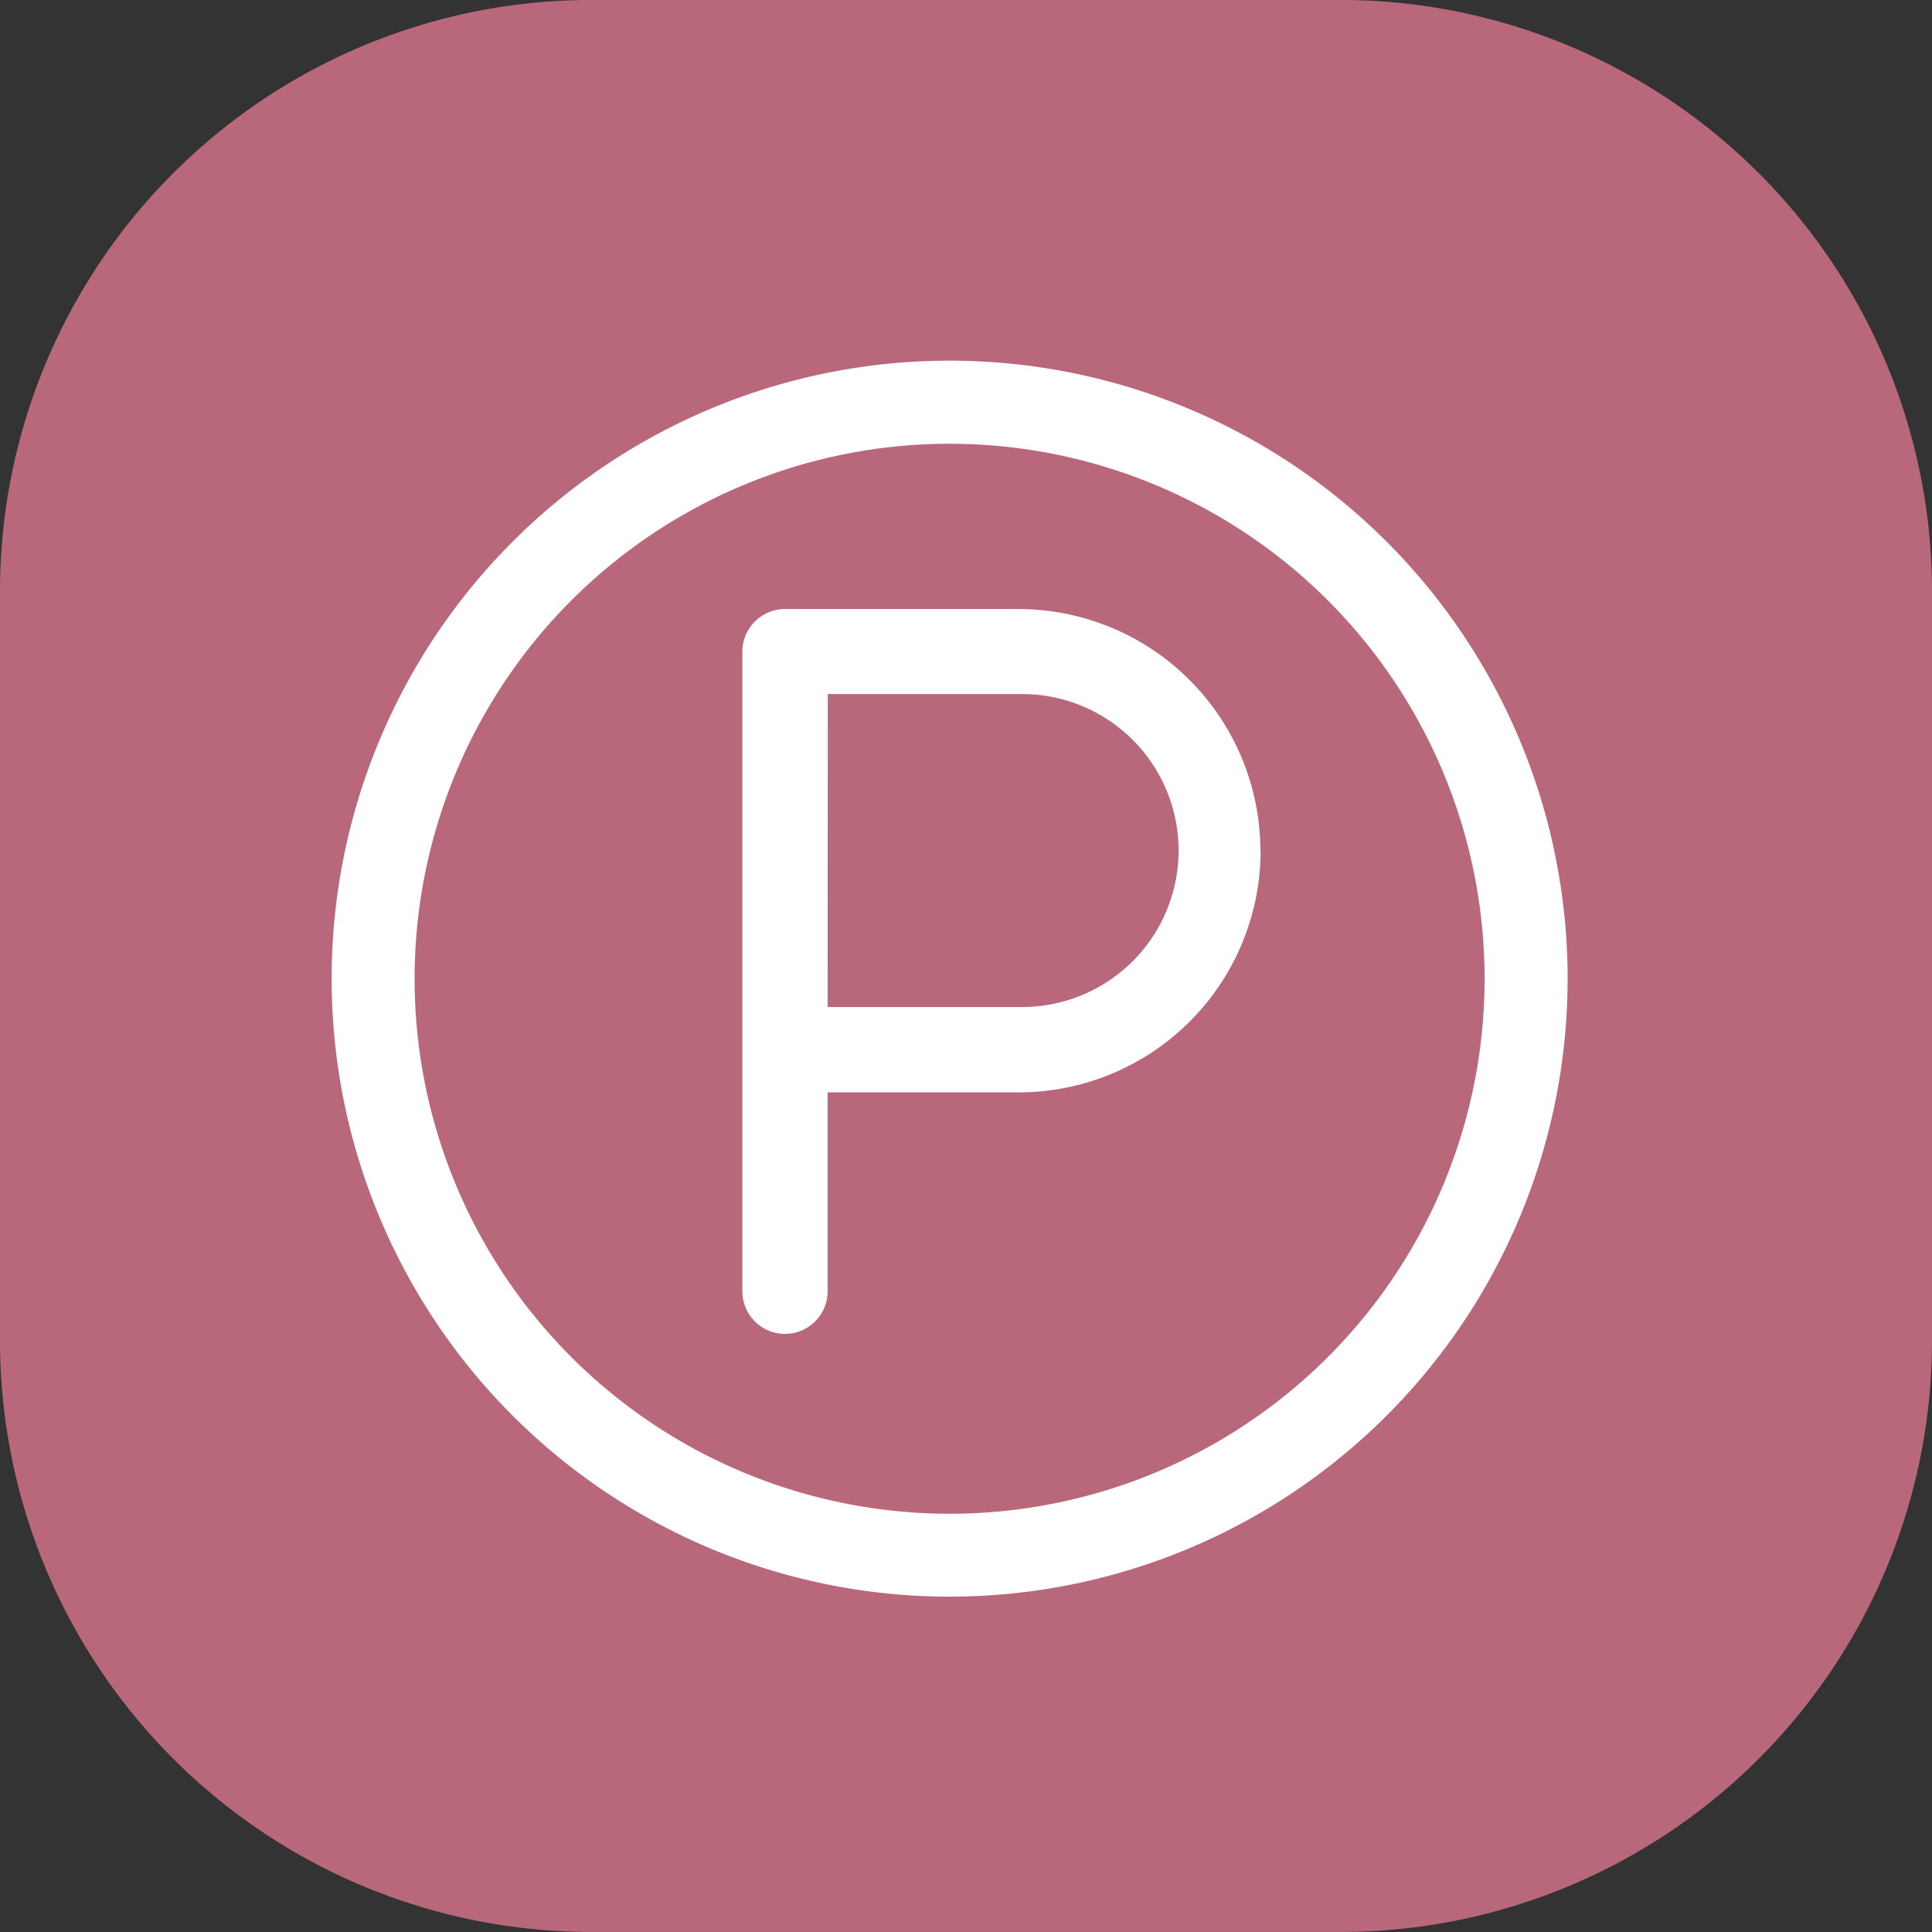 <svg xmlns="http://www.w3.org/2000/svg" xmlns:xlink="http://www.w3.org/1999/xlink" width="55" height="55" viewBox="0 0 55 55">
  <rect x="0" y="0" width="55" height="55" fill="#333333" stroke="none"/>
  <defs>
    <clipPath id="clip-path">
      <rect id="Rectangle_807" data-name="Rectangle 807" width="20.461" height="27.03" fill="none"/>
    </clipPath>
    <clipPath id="clip-path-2">
      <rect id="Rectangle_813" data-name="Rectangle 813" width="33.48" height="18.373" fill="none"/>
    </clipPath>
  </defs>
  <g id="Groupe_10104" data-name="Groupe 10104" transform="translate(-1020.439 -2392.047)">
    <path id="Tracé_2665" data-name="Tracé 2665" d="M0,16.837A16.836,16.836,0,0,1,16.837,0H38.163A16.836,16.836,0,0,1,55,16.837V38.164A16.837,16.837,0,0,1,38.163,55H16.837A16.837,16.837,0,0,1,0,38.164Z" transform="translate(1020.439 2392.046)" fill="#b9687b"/>
    <g id="Groupe_10127" data-name="Groupe 10127" transform="translate(37.358 -2291.774)">
      <g id="Groupe_10041" data-name="Groupe 10041" transform="translate(1004.352 4701.299)">
        <path id="Tracé_9973" data-name="Tracé 9973" d="M7.268,3.386A6.752,6.752,0,0,0,.527-3.355H-6.127A1.076,1.076,0,0,0-7.2-2.282V15.928A1.075,1.075,0,0,0-6.127,17a1.074,1.074,0,0,0,1.075-1.075v-5.8H.527A6.749,6.749,0,0,0,7.274,3.386m-12.322-4.6H.527A4.595,4.595,0,1,1,.72,7.974q-.1,0-.193,0H-5.052Z" transform="translate(7.202 3.355)" fill="#fff"/>
      </g>
      <g id="Groupe_10042" data-name="Groupe 10042" transform="translate(1004.352 4701.299)">
        <path id="Tracé_9974" data-name="Tracé 9974" d="M7.268,3.386A6.752,6.752,0,0,0,.527-3.355H-6.127A1.076,1.076,0,0,0-7.2-2.282V15.928A1.075,1.075,0,0,0-6.127,17a1.074,1.074,0,0,0,1.075-1.075v-5.8H.527A6.749,6.749,0,0,0,7.274,3.386m-12.322-4.6H.527A4.595,4.595,0,1,1,.72,7.974q-.1,0-.193,0H-5.052Z" transform="translate(7.202 3.355)" fill="#fff" stroke="#fff" stroke-width="0.28"/>
      </g>
      <g id="Groupe_10043" data-name="Groupe 10043" transform="translate(992.615 4694.181)">
        <path id="Tracé_9975" data-name="Tracé 9975" d="M8.06,0a17.5,17.5,0,1,0,17.5,17.5v0A17.5,17.5,0,0,0,8.06,0m0,32.826A15.323,15.323,0,1,1,23.382,17.5,15.322,15.322,0,0,1,8.06,32.826" transform="translate(9.44)" fill="#fff" stroke="#fff" stroke-width="0.186"/>
      </g>
    </g>
  </g>
</svg>
